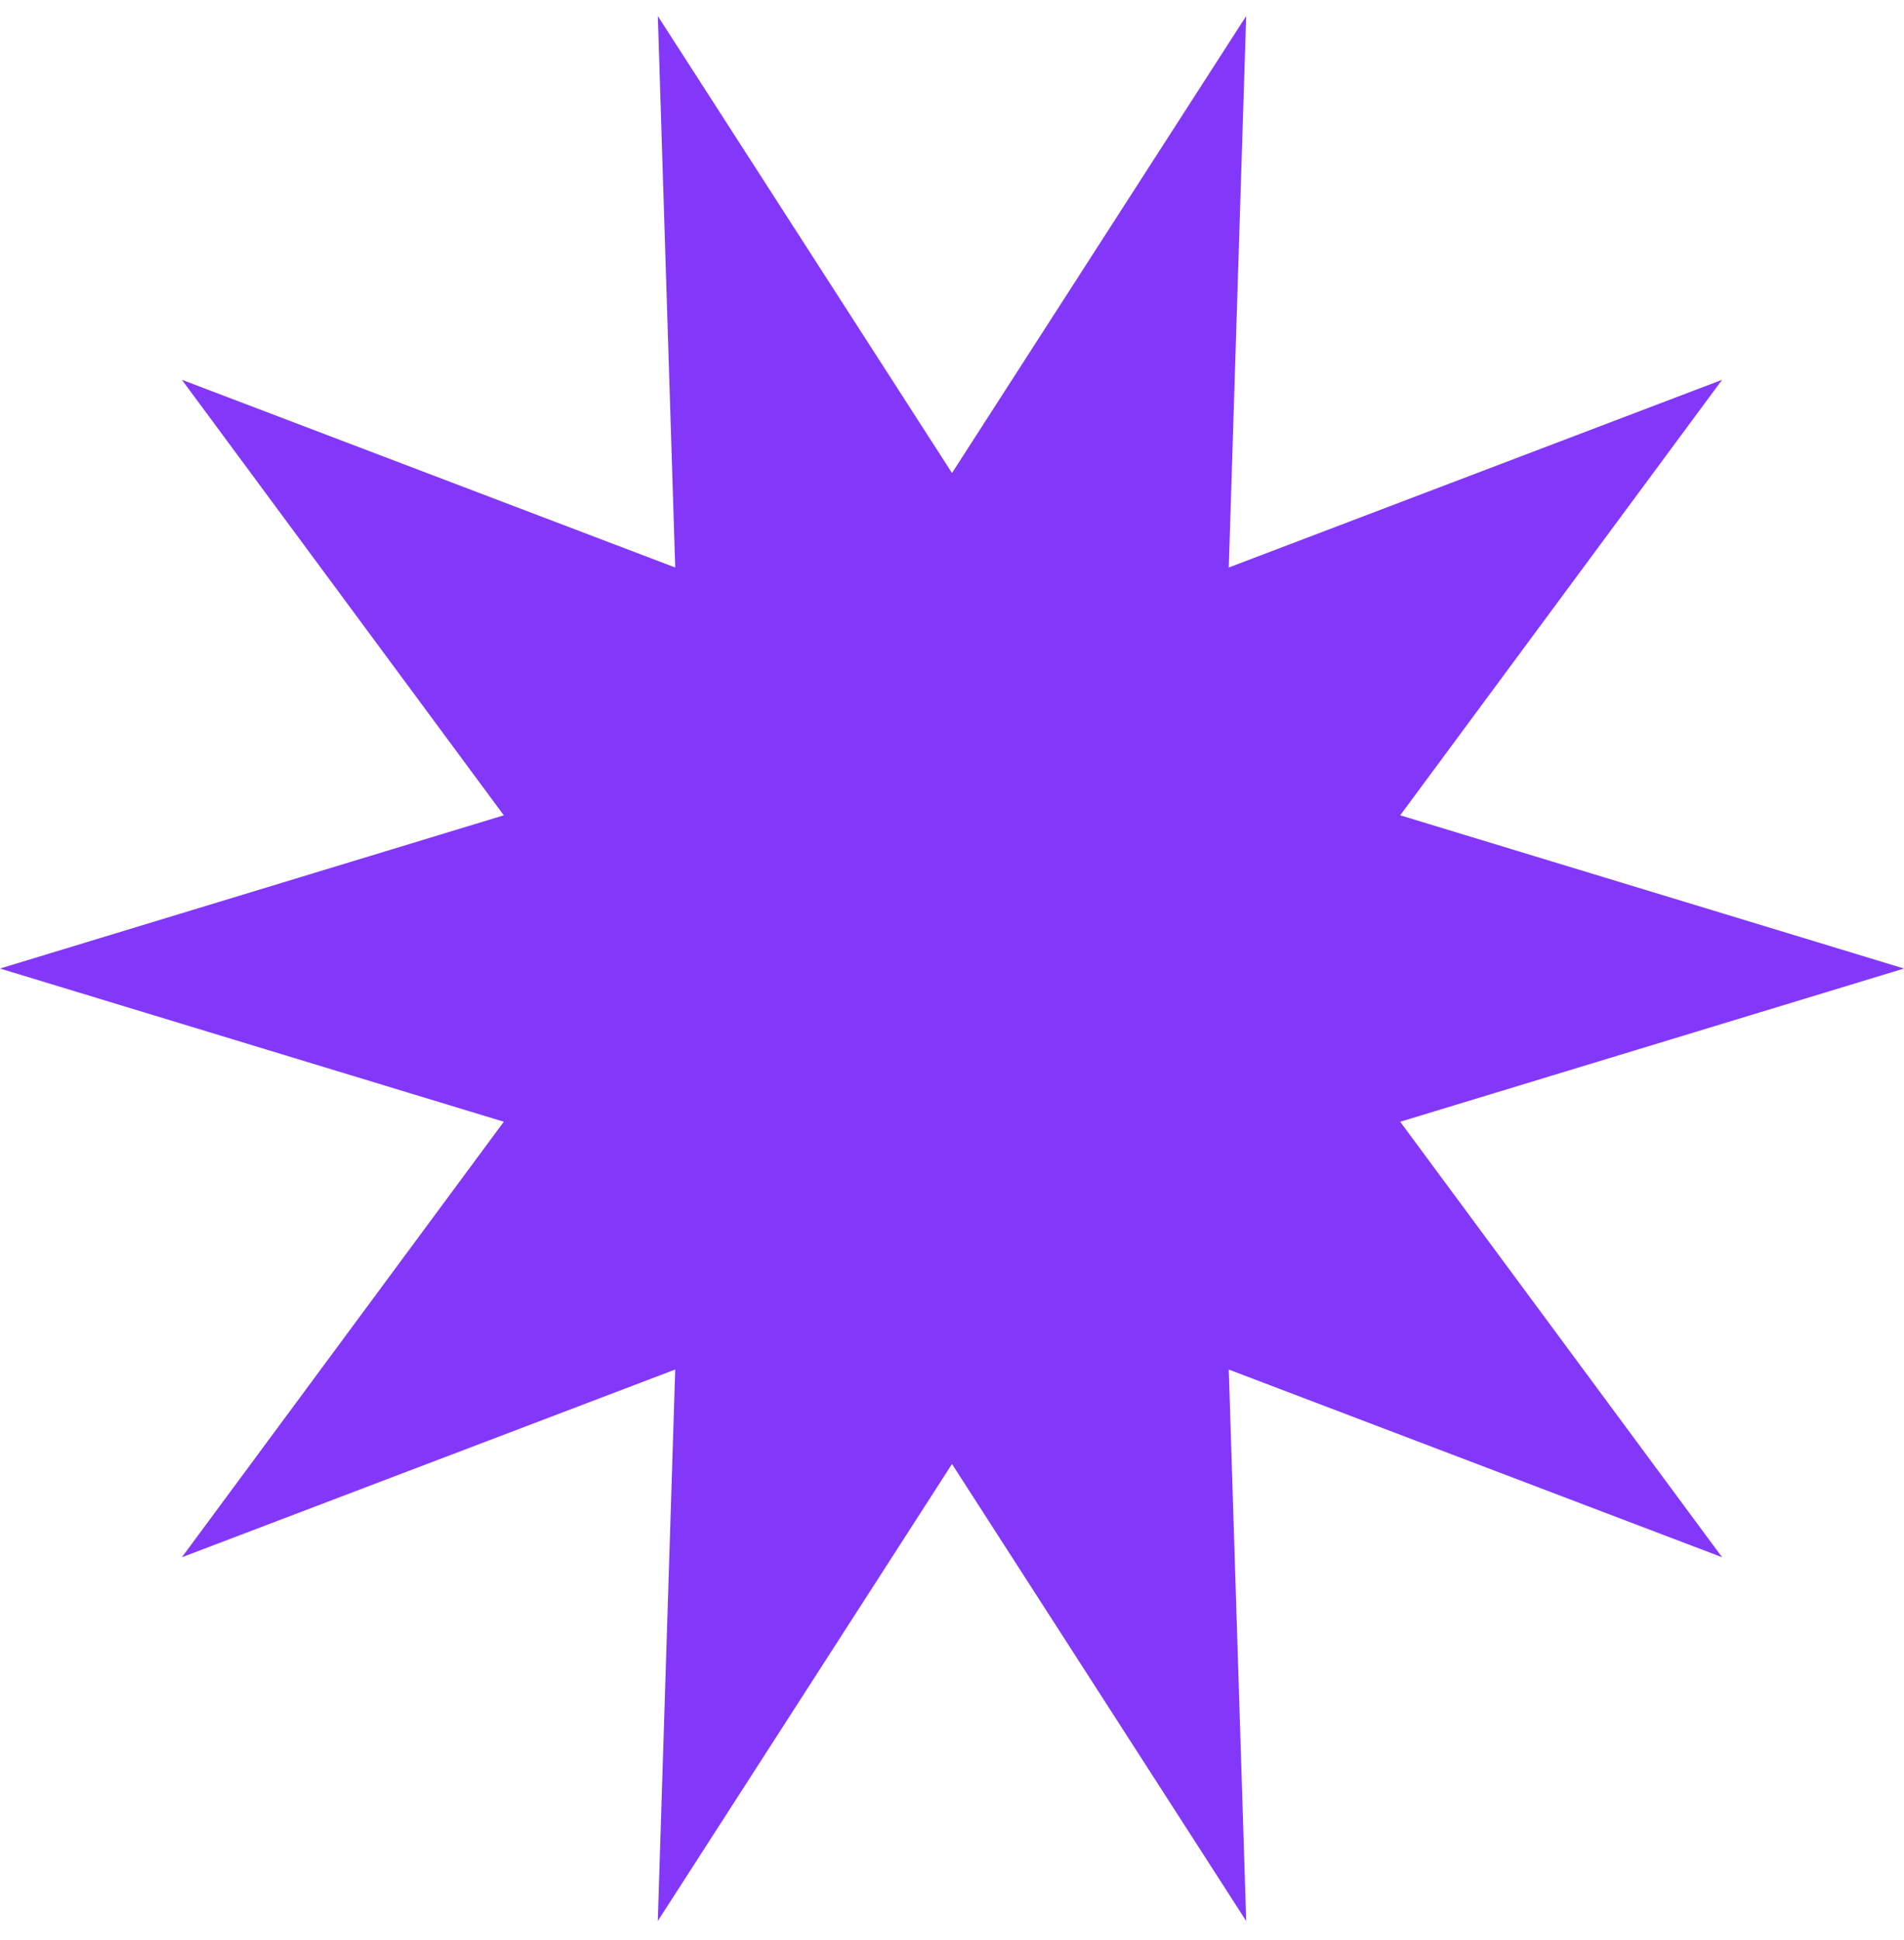 <?xml version="1.0" encoding="UTF-8"?> <svg xmlns="http://www.w3.org/2000/svg" width="217" height="221" viewBox="0 0 217 221" fill="none"><path d="M217 110.329L159.582 127.783L196.269 177.392L140.045 156.011L142.03 218.829L108.5 166.77L74.97 218.829L76.955 156.007L20.731 177.392L57.418 127.783L0 110.329L57.418 92.875L20.731 43.265L76.955 64.647L74.974 1.829L108.5 53.883L142.027 1.829L140.045 64.647L196.269 43.265L159.582 92.875L217 110.329Z" fill="#8338F9"></path></svg> 